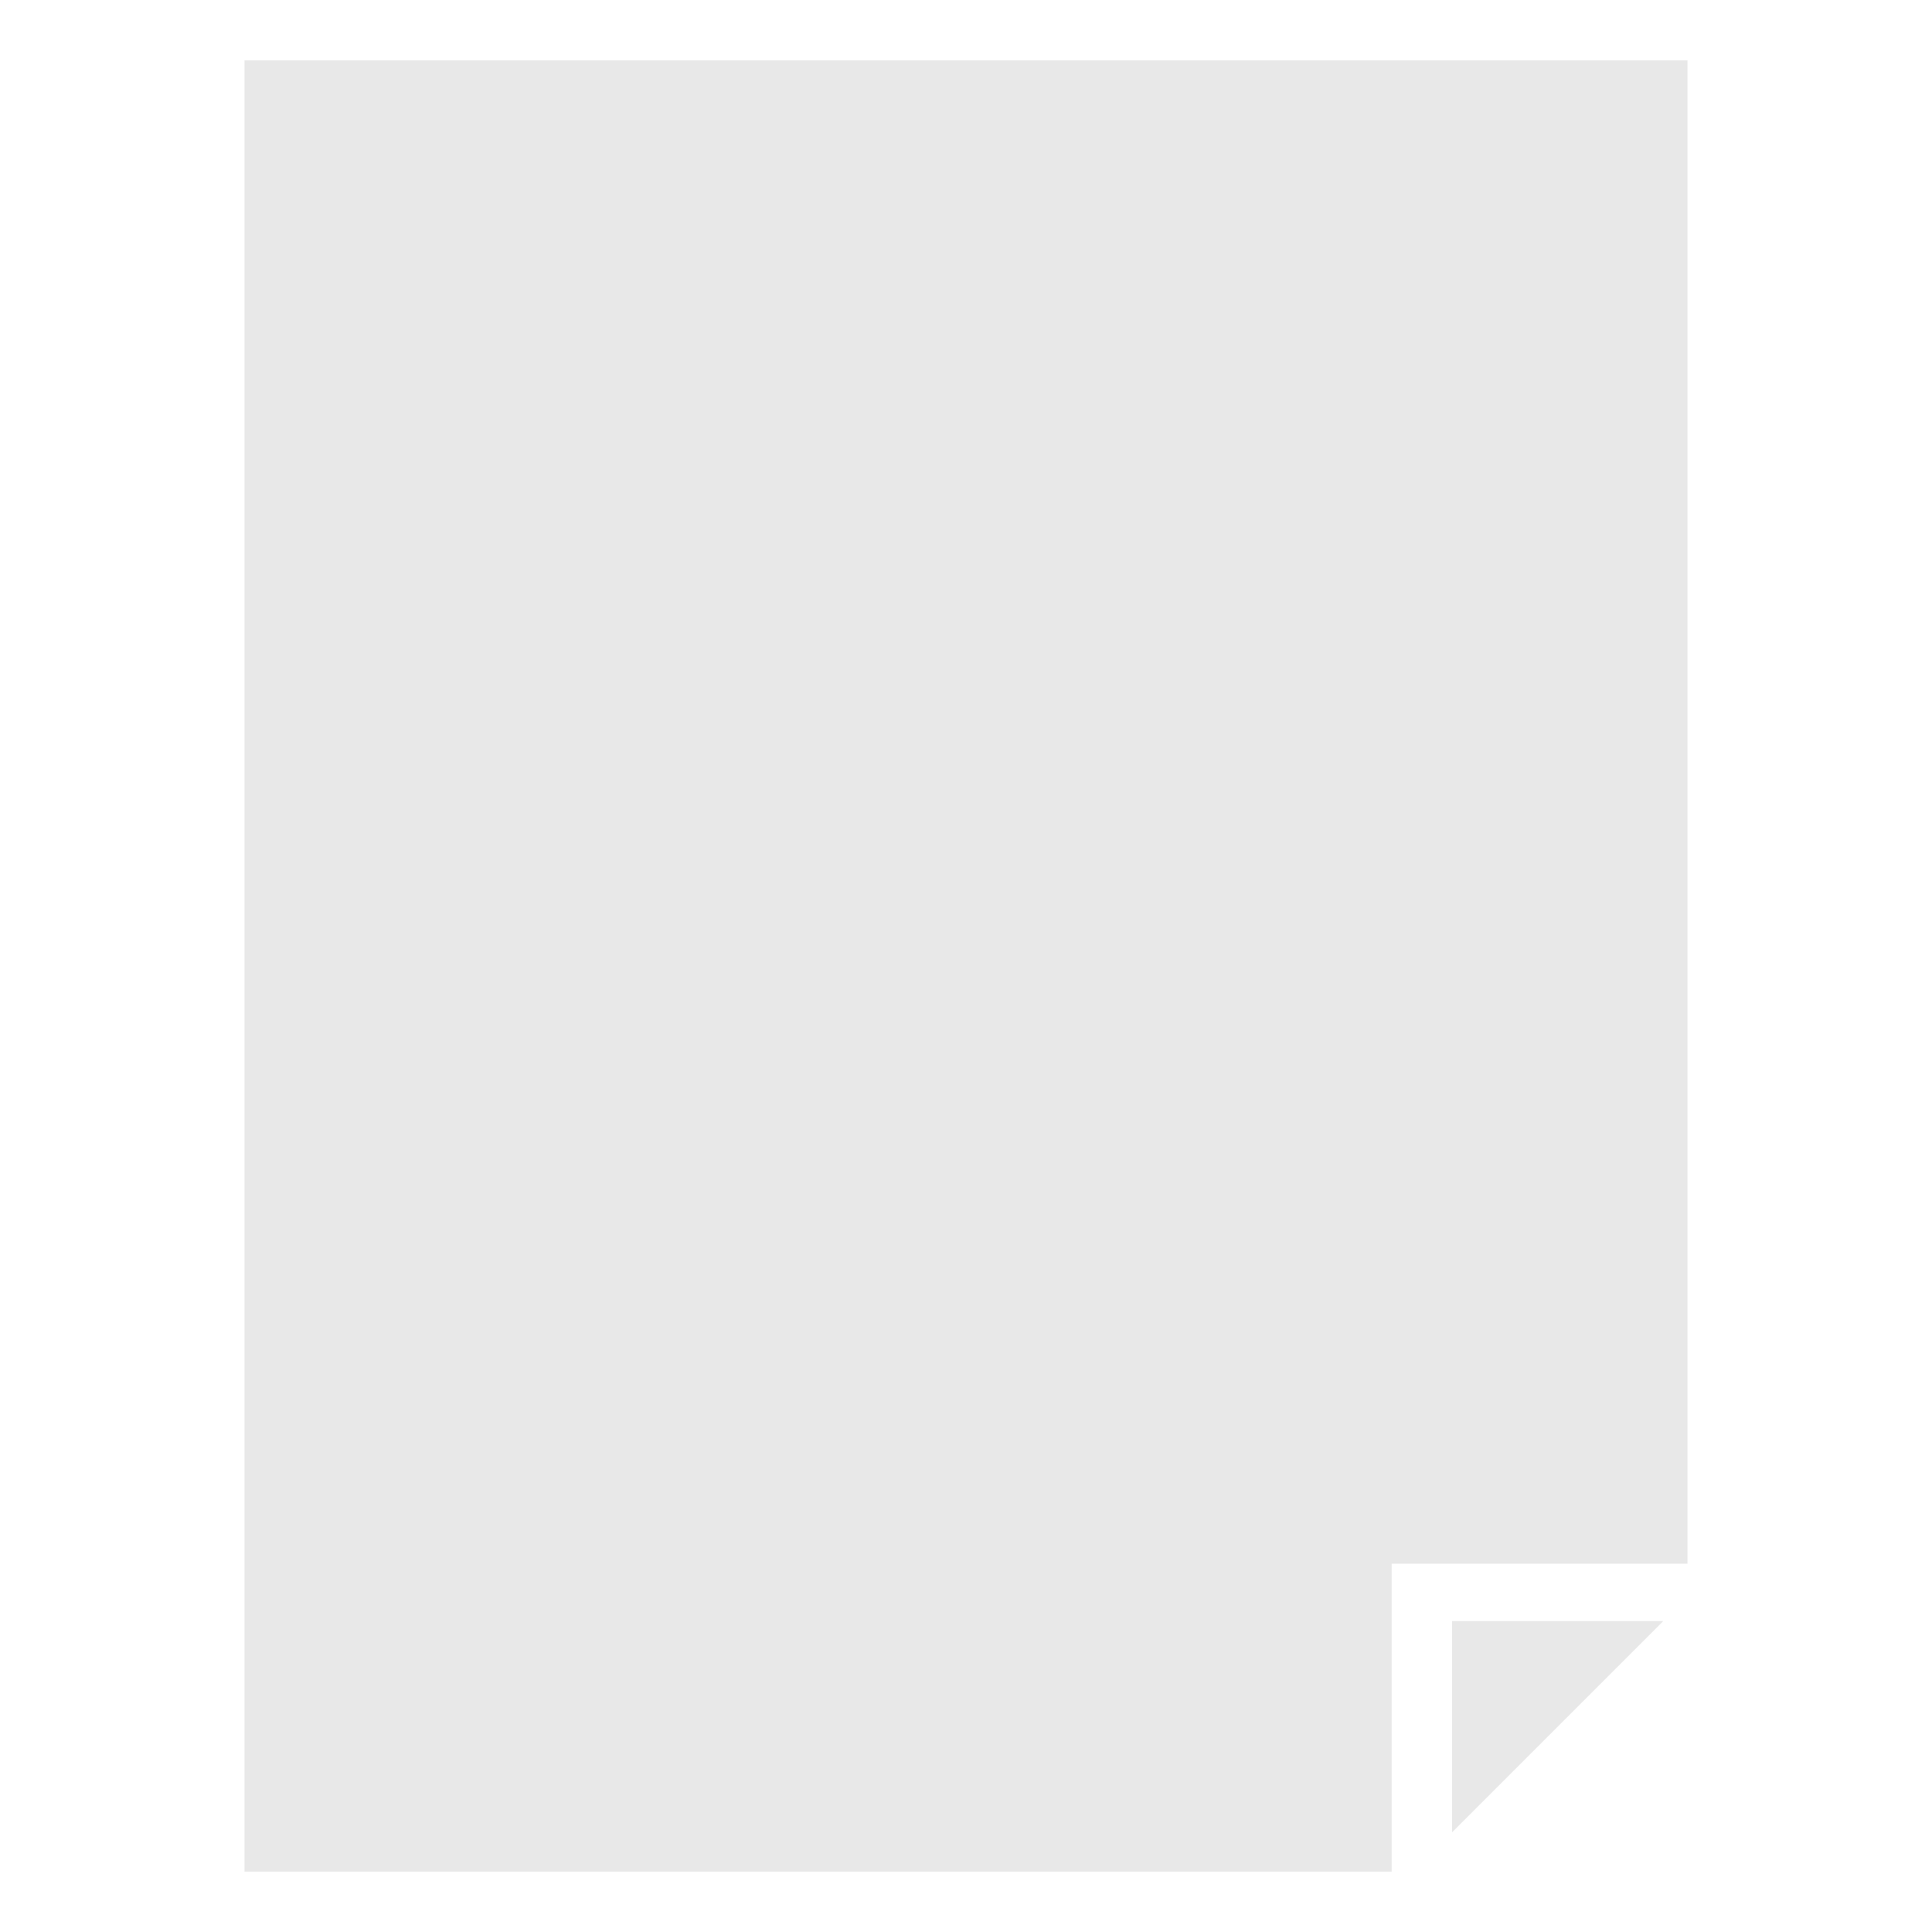 <?xml version="1.0" encoding="utf-8"?>
<svg width="800px" height="800px" viewBox="0 0 1024 1024" class="icon"  version="1.1" xmlns="http://www.w3.org/2000/svg"><path d="M129.6 992h608v-163.2h156.8V32H129.6z" fill="#E8E8E8" /><path d="M881.6 859.2h-112v112l0.016-0.016z" fill="#E8E8E8" /><path d="M97.6 0v1024h665.6l163.2-163.2V0H97.6z m672 971.2v-112h112l-112 112z m124.8-142.4h-156.8V992h-608V32h764.8v796.8z" fill="" /><path d="M243.2 152h536v32h-536zM243.2 264h536v32h-536zM243.2 376h536v32h-536zM243.2 488h536v32h-536zM243.2 600h536v32h-536zM243.2 712h536v32h-536z" fill="" /></svg>